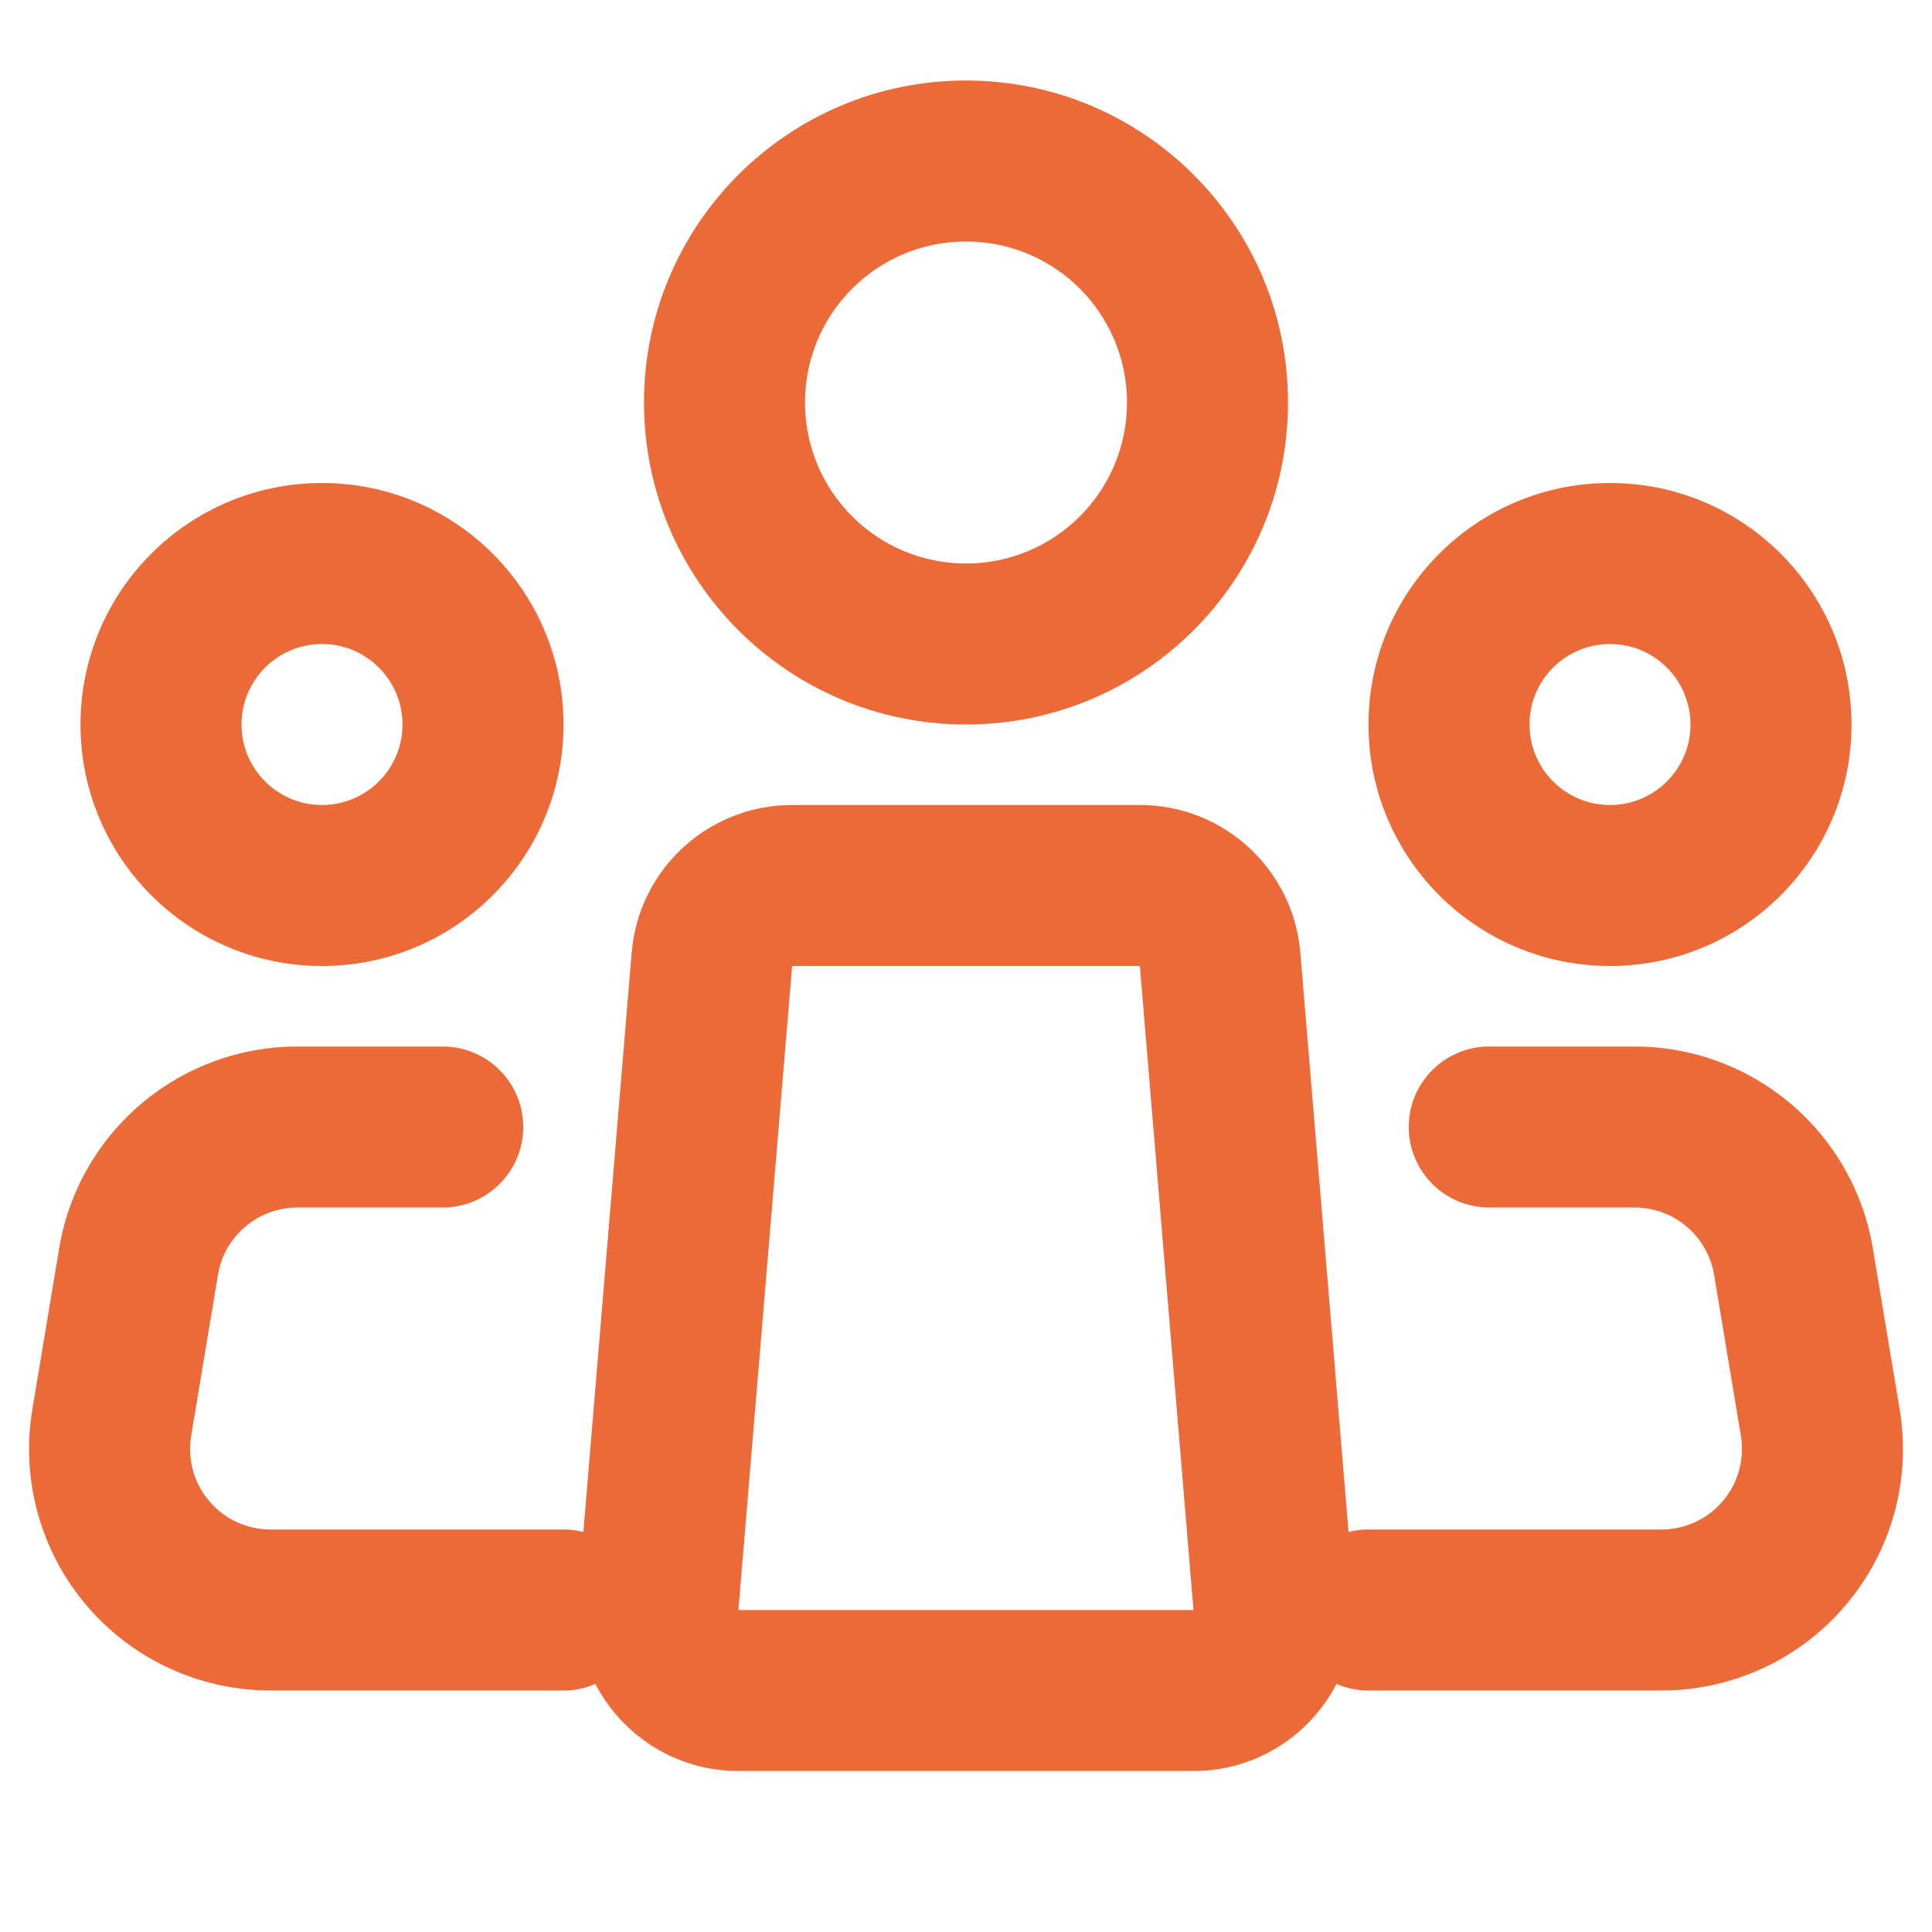 <svg width="24" height="24" viewBox="0 0 24 24" fill="none" xmlns="http://www.w3.org/2000/svg">
<path fill-rule="evenodd" clip-rule="evenodd" d="M12 3C10.895 3 10 3.895 10 5C10 6.105 10.895 7 12 7C13.105 7 14 6.105 14 5C14 3.895 13.105 3 12 3ZM8 5C8 2.791 9.791 1 12 1C14.209 1 16 2.791 16 5C16 7.209 14.209 9 12 9C9.791 9 8 7.209 8 5Z" fill="#EC6A38"/>
<path fill-rule="evenodd" clip-rule="evenodd" d="M4 8C3.448 8 3 8.448 3 9C3 9.552 3.448 10 4 10C4.552 10 5 9.552 5 9C5 8.448 4.552 8 4 8ZM1 9C1 7.343 2.343 6 4 6C5.657 6 7 7.343 7 9C7 10.657 5.657 12 4 12C2.343 12 1 10.657 1 9Z" fill="#EC6A38"/>
<path fill-rule="evenodd" clip-rule="evenodd" d="M20 8C19.448 8 19 8.448 19 9C19 9.552 19.448 10 20 10C20.552 10 21 9.552 21 9C21 8.448 20.552 8 20 8ZM17 9C17 7.343 18.343 6 20 6C21.657 6 23 7.343 23 9C23 10.657 21.657 12 20 12C18.343 12 17 10.657 17 9Z" fill="#EC6A38"/>
<path fill-rule="evenodd" clip-rule="evenodd" d="M3.694 13L5.5 13C6.052 13 6.5 13.448 6.5 14C6.5 14.552 6.052 15 5.5 15H3.694C3.457 15 3.228 15.084 3.048 15.237C2.867 15.39 2.746 15.602 2.708 15.835L2.375 17.835C2.351 17.979 2.358 18.125 2.397 18.266C2.435 18.406 2.504 18.536 2.598 18.646C2.692 18.757 2.809 18.846 2.94 18.907C3.072 18.968 3.216 19 3.361 19H7C7.552 19 8 19.448 8 20C8 20.552 7.552 21 7 21H3.361C2.925 21 2.495 20.905 2.1 20.722C1.704 20.539 1.353 20.272 1.072 19.939C0.79 19.607 0.584 19.217 0.469 18.797C0.353 18.377 0.33 17.936 0.402 17.507L0.735 15.507C0.851 14.806 1.213 14.17 1.755 13.711C2.297 13.252 2.984 13 3.694 13Z" fill="#EC6A38"/>
<path fill-rule="evenodd" clip-rule="evenodd" d="M17.5 14C17.5 13.448 17.948 13 18.5 13L20.306 13C21.016 13 21.703 13.252 22.245 13.711C22.787 14.17 23.149 14.806 23.265 15.507L23.598 17.506C23.67 17.936 23.647 18.377 23.532 18.797C23.416 19.217 23.21 19.607 22.928 19.939C22.647 20.272 22.296 20.539 21.901 20.722C21.505 20.905 21.075 21 20.639 21H17C16.448 21 16 20.552 16 20C16 19.448 16.448 19 17 19H20.639C20.784 19 20.928 18.968 21.06 18.907C21.192 18.846 21.308 18.757 21.402 18.646C21.496 18.536 21.565 18.406 21.603 18.266C21.642 18.125 21.649 17.979 21.626 17.835L21.293 15.835C21.254 15.602 21.133 15.39 20.953 15.237C20.772 15.084 20.543 15 20.306 15H18.5C17.948 15 17.5 14.552 17.5 14Z" fill="#EC6A38"/>
<path fill-rule="evenodd" clip-rule="evenodd" d="M14.16 12H9.84L9.173 20H14.826L14.16 12ZM9.84 10C8.8 10 7.933 10.797 7.847 11.834L7.18 19.834C7.083 21 8.003 22 9.173 22H14.826C15.996 22 16.916 21 16.819 19.834L16.153 11.834C16.066 10.797 15.2 10 14.16 10H9.84Z" fill="#EC6A38"/>
</svg>
